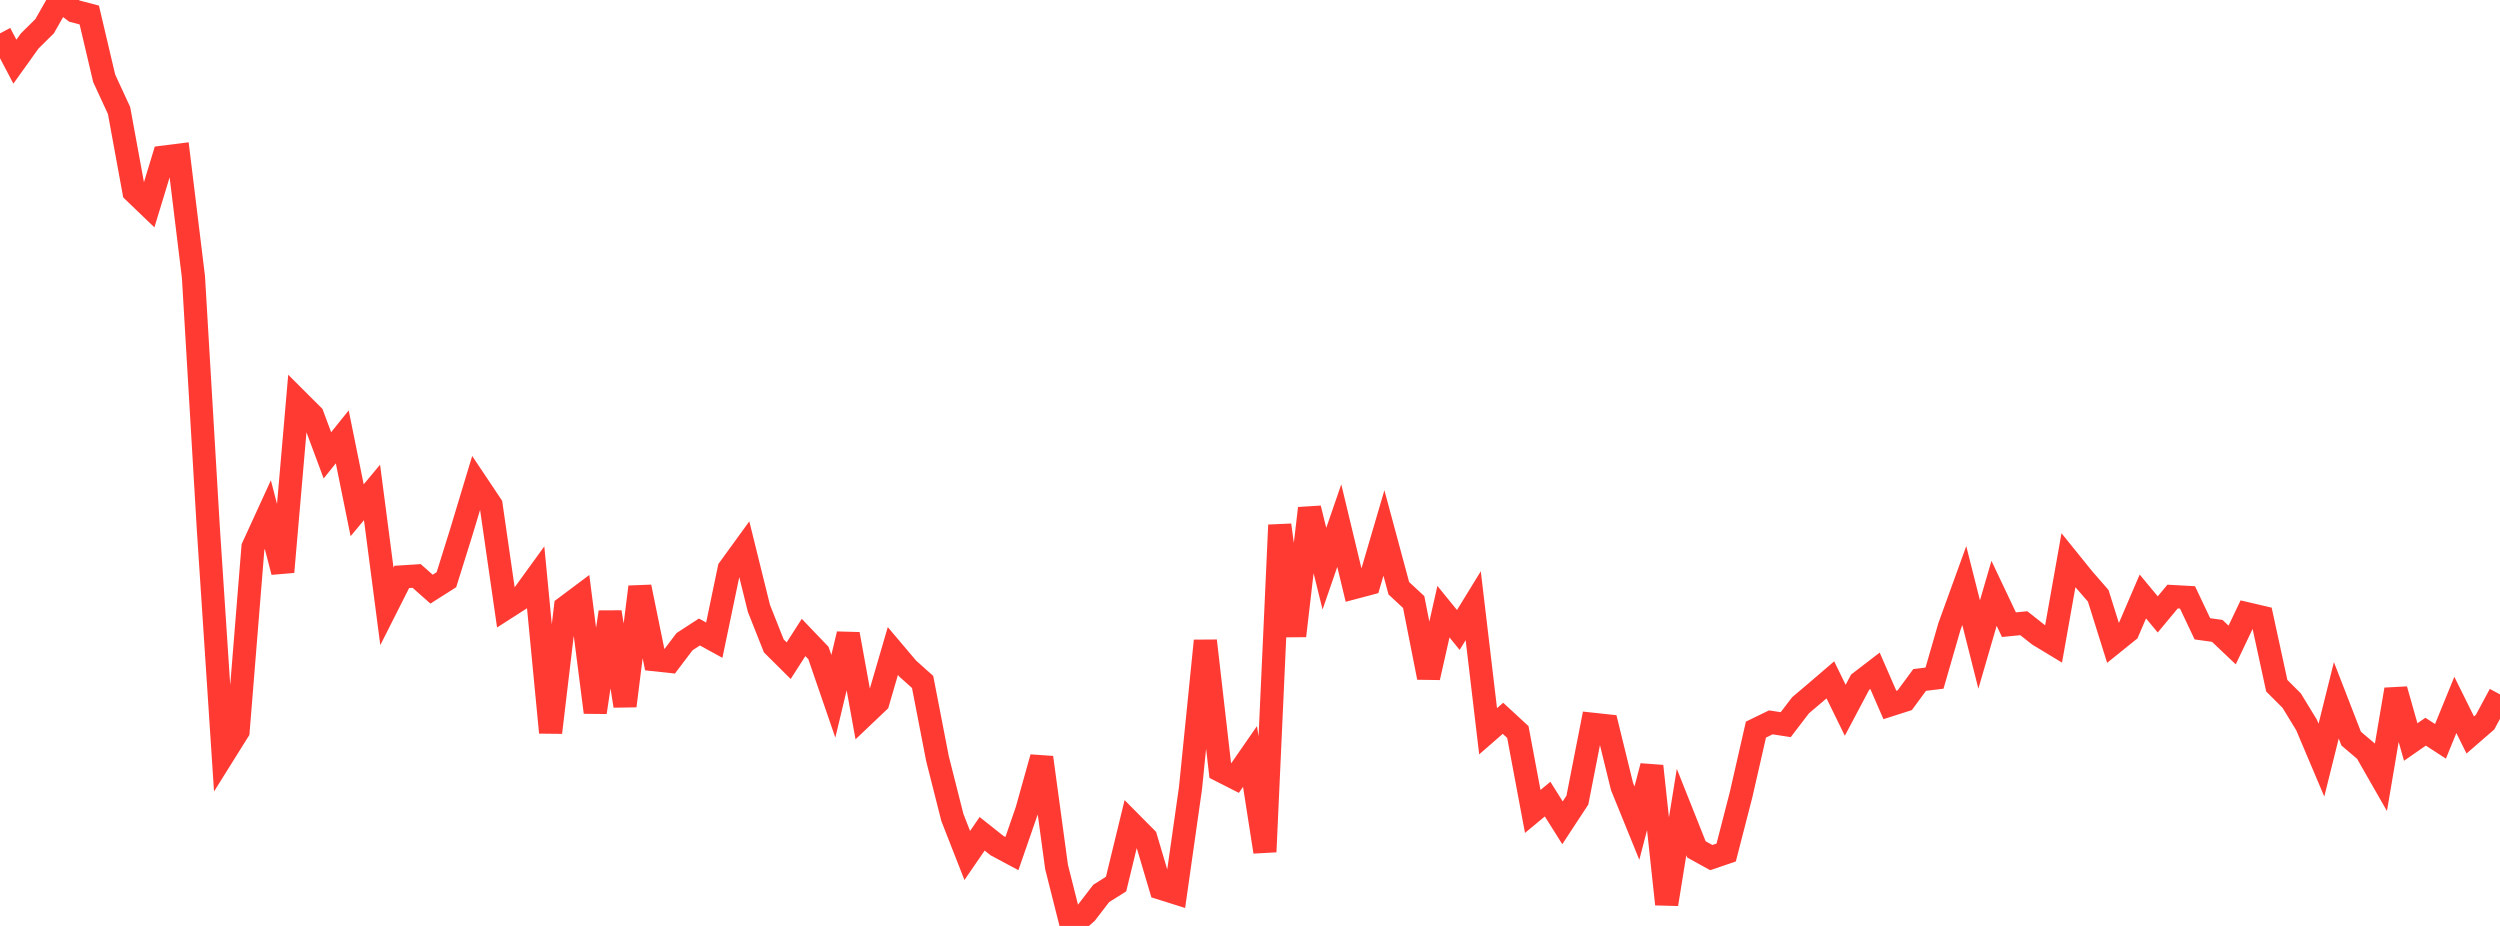 <?xml version="1.0" standalone="no"?>
<!DOCTYPE svg PUBLIC "-//W3C//DTD SVG 1.1//EN" "http://www.w3.org/Graphics/SVG/1.1/DTD/svg11.dtd">

<svg width="135" height="50" viewBox="0 0 135 50" preserveAspectRatio="none" 
  xmlns="http://www.w3.org/2000/svg"
  xmlns:xlink="http://www.w3.org/1999/xlink">


<polyline points="0.0, 1.8 0.804, 3.329 1.607, 2.208 2.411, 1.413 3.214, 0.0 4.018, 0.6 4.821, 0.811 5.625, 4.227 6.429, 5.968 7.232, 10.35 8.036, 11.122 8.839, 8.484 9.643, 8.382 10.446, 14.955 11.25, 28.539 12.054, 40.768 12.857, 39.484 13.661, 29.545 14.464, 27.793 15.268, 30.885 16.071, 21.625 16.875, 22.427 17.679, 24.589 18.482, 23.59 19.286, 27.554 20.089, 26.59 20.893, 32.744 21.696, 31.153 22.5, 31.102 23.304, 31.814 24.107, 31.304 24.911, 28.73 25.714, 26.069 26.518, 27.272 27.321, 32.834 28.125, 32.318 28.929, 31.209 29.732, 39.556 30.536, 32.792 31.339, 32.191 32.143, 38.466 32.946, 33.052 33.75, 38.119 34.554, 31.694 35.357, 35.626 36.161, 35.713 36.964, 34.651 37.768, 34.128 38.571, 34.569 39.375, 30.715 40.179, 29.608 40.982, 32.852 41.786, 34.879 42.589, 35.677 43.393, 34.423 44.196, 35.263 45.0, 37.599 45.804, 34.242 46.607, 38.673 47.411, 37.909 48.214, 35.155 49.018, 36.106 49.821, 36.825 50.625, 40.971 51.429, 44.146 52.232, 46.196 53.036, 45.025 53.839, 45.663 54.643, 46.093 55.446, 43.776 56.25, 40.903 57.054, 46.815 57.857, 50.0 58.661, 49.292 59.464, 48.246 60.268, 47.74 61.071, 44.439 61.875, 45.25 62.679, 47.962 63.482, 48.214 64.286, 42.564 65.089, 34.603 65.893, 41.604 66.696, 42.011 67.5, 40.85 68.304, 45.998 69.107, 28.353 69.911, 34.335 70.714, 27.449 71.518, 30.71 72.321, 28.383 73.125, 31.729 73.929, 31.516 74.732, 28.78 75.536, 31.765 76.339, 32.51 77.143, 36.586 77.946, 33.03 78.75, 34.018 79.554, 32.708 80.357, 39.488 81.161, 38.788 81.964, 39.529 82.768, 43.818 83.571, 43.152 84.375, 44.431 85.179, 43.206 85.982, 39.108 86.786, 39.195 87.589, 42.472 88.393, 44.45 89.196, 41.371 90.0, 48.826 90.804, 43.85 91.607, 45.867 92.411, 46.31 93.214, 46.036 94.018, 42.913 94.821, 39.398 95.625, 39.008 96.429, 39.131 97.232, 38.082 98.036, 37.401 98.839, 36.712 99.643, 38.355 100.446, 36.839 101.25, 36.222 102.054, 38.068 102.857, 37.811 103.661, 36.718 104.464, 36.619 105.268, 33.836 106.071, 31.62 106.875, 34.804 107.679, 32.039 108.482, 33.733 109.286, 33.653 110.089, 34.288 110.893, 34.775 111.696, 30.253 112.5, 31.248 113.304, 32.173 114.107, 34.731 114.911, 34.083 115.714, 32.21 116.518, 33.178 117.321, 32.214 118.125, 32.258 118.929, 33.956 119.732, 34.067 120.536, 34.83 121.339, 33.143 122.143, 33.331 122.946, 37.028 123.75, 37.831 124.554, 39.149 125.357, 41.046 126.161, 37.817 126.964, 39.886 127.768, 40.567 128.571, 41.971 129.375, 37.234 130.179, 40.069 130.982, 39.511 131.786, 40.032 132.589, 38.065 133.393, 39.689 134.196, 38.993 135.0, 37.496" fill="none" stroke="#ff3a33" stroke-width="1.25"/>

</svg>